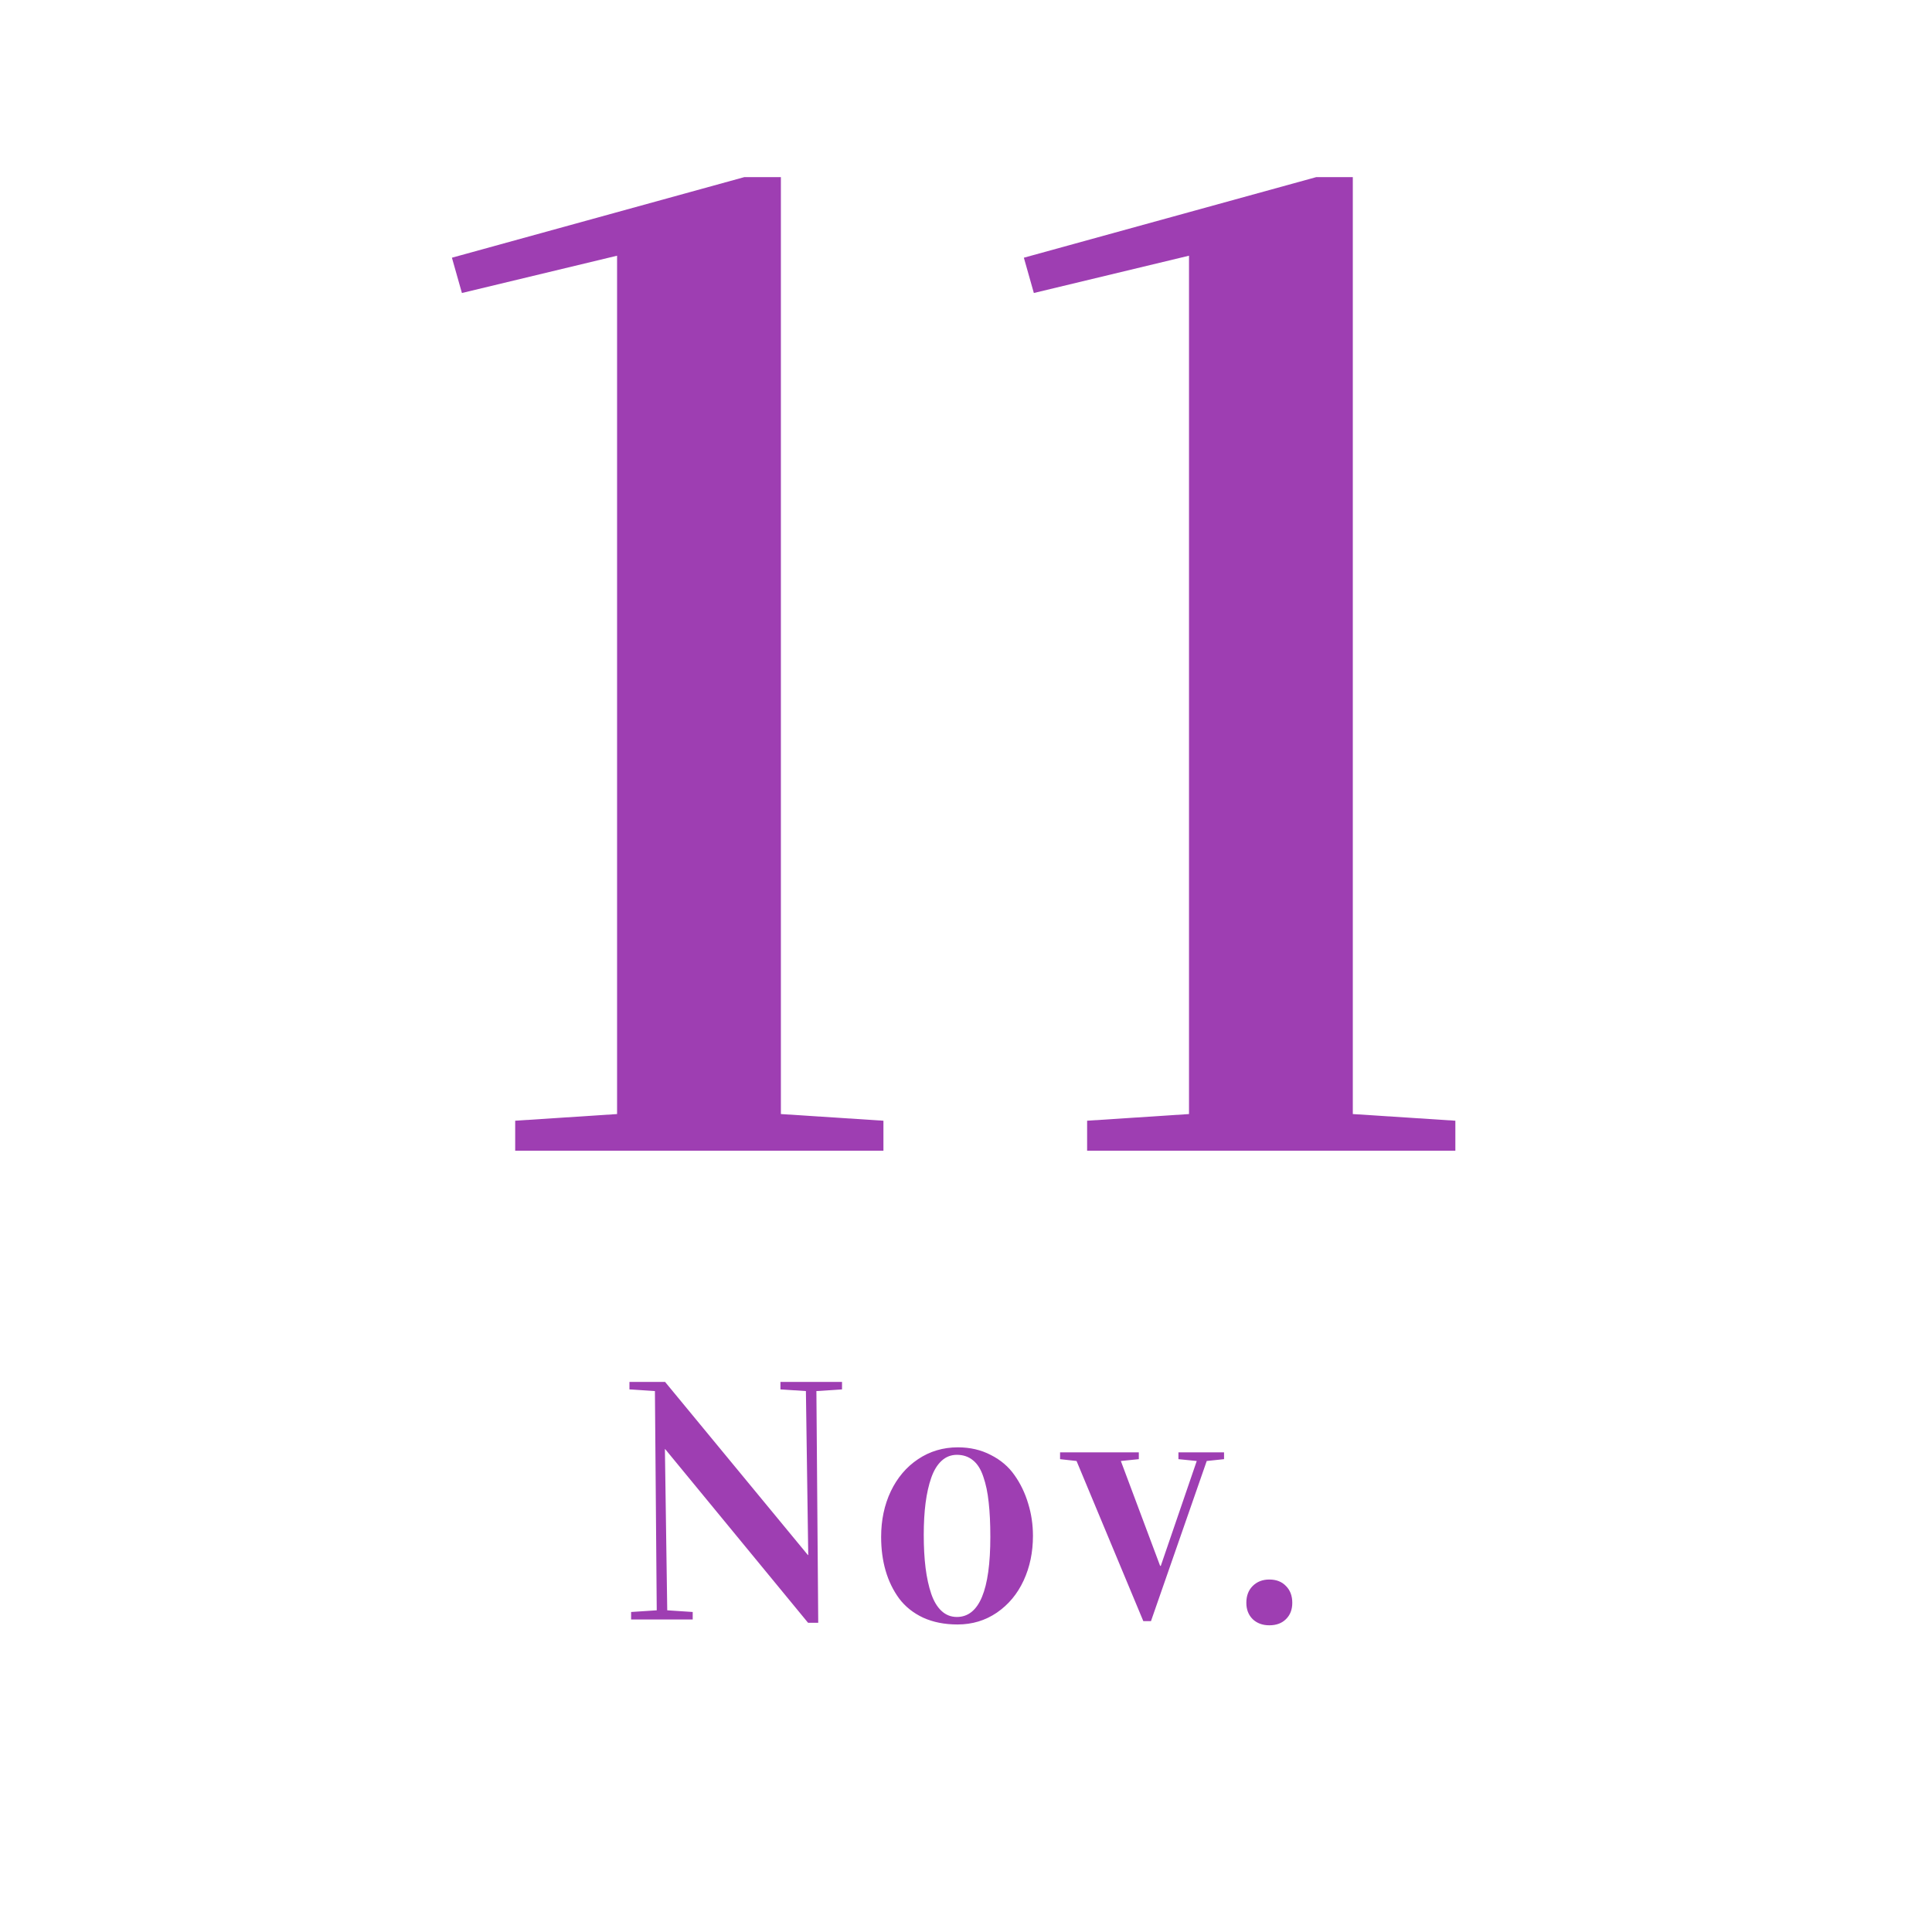 <svg width="136" height="136" viewBox="0 0 136 136" fill="none" xmlns="http://www.w3.org/2000/svg">
<path d="M31.812 18.141L52.391 12.469H54.969V78.422L62.188 78.891V81H36.266V78.891L43.438 78.422V18L32.516 20.625L31.812 18.141ZM72.073 18.141L92.651 12.469H95.229V78.422L102.448 78.891V81H76.526V78.891L83.698 78.422V18L72.776 20.625L72.073 18.141Z" fill="#9E3EB2"/>
<path d="M44.309 97.805V97.277H46.816L56.871 109.465H56.895L56.73 97.922L54.938 97.805V97.277H59.273V97.805L57.469 97.922L57.598 114.234H56.883L46.828 102.012H46.805L46.969 113.355L48.762 113.473V114H44.426V113.473L46.23 113.355L46.102 97.922L44.309 97.805ZM62.026 108.188C62.026 107.008 62.252 105.938 62.706 104.977C63.167 104.016 63.807 103.262 64.627 102.715C65.456 102.16 66.389 101.883 67.428 101.883C68.288 101.883 69.061 102.062 69.749 102.422C70.444 102.773 70.999 103.246 71.413 103.84C71.835 104.434 72.155 105.098 72.374 105.832C72.6 106.559 72.713 107.32 72.713 108.117C72.713 109.266 72.495 110.312 72.057 111.258C71.62 112.203 70.991 112.957 70.171 113.52C69.358 114.074 68.436 114.352 67.405 114.352C66.491 114.352 65.682 114.191 64.979 113.871C64.284 113.543 63.721 113.094 63.292 112.523C62.87 111.945 62.553 111.293 62.342 110.566C62.131 109.84 62.026 109.047 62.026 108.188ZM65.026 108.047C65.026 108.914 65.069 109.691 65.155 110.379C65.241 111.059 65.374 111.664 65.553 112.195C65.733 112.719 65.975 113.121 66.28 113.402C66.585 113.684 66.944 113.824 67.358 113.824C68.928 113.824 69.713 111.945 69.713 108.188C69.713 107.242 69.674 106.43 69.596 105.75C69.526 105.07 69.401 104.473 69.221 103.957C69.049 103.434 68.807 103.047 68.495 102.797C68.182 102.539 67.803 102.41 67.358 102.41C66.944 102.41 66.585 102.551 66.28 102.832C65.975 103.113 65.733 103.512 65.553 104.027C65.374 104.543 65.241 105.133 65.155 105.797C65.069 106.461 65.026 107.211 65.026 108.047ZM74.622 102.715V102.234H80.165V102.715L78.9 102.844L81.665 110.227H81.712L84.243 102.844L82.954 102.715V102.234H86.165V102.715L84.946 102.844L81.021 114.117H80.482L75.782 102.844L74.622 102.715ZM87.734 112.828C87.734 112.336 87.882 111.941 88.179 111.645C88.484 111.34 88.875 111.188 89.351 111.188C89.843 111.188 90.234 111.34 90.523 111.645C90.82 111.941 90.968 112.336 90.968 112.828C90.968 113.305 90.82 113.688 90.523 113.977C90.234 114.266 89.843 114.41 89.351 114.41C88.875 114.41 88.484 114.266 88.179 113.977C87.882 113.68 87.734 113.297 87.734 112.828Z" fill="#9E3EB2"/>
</svg>

